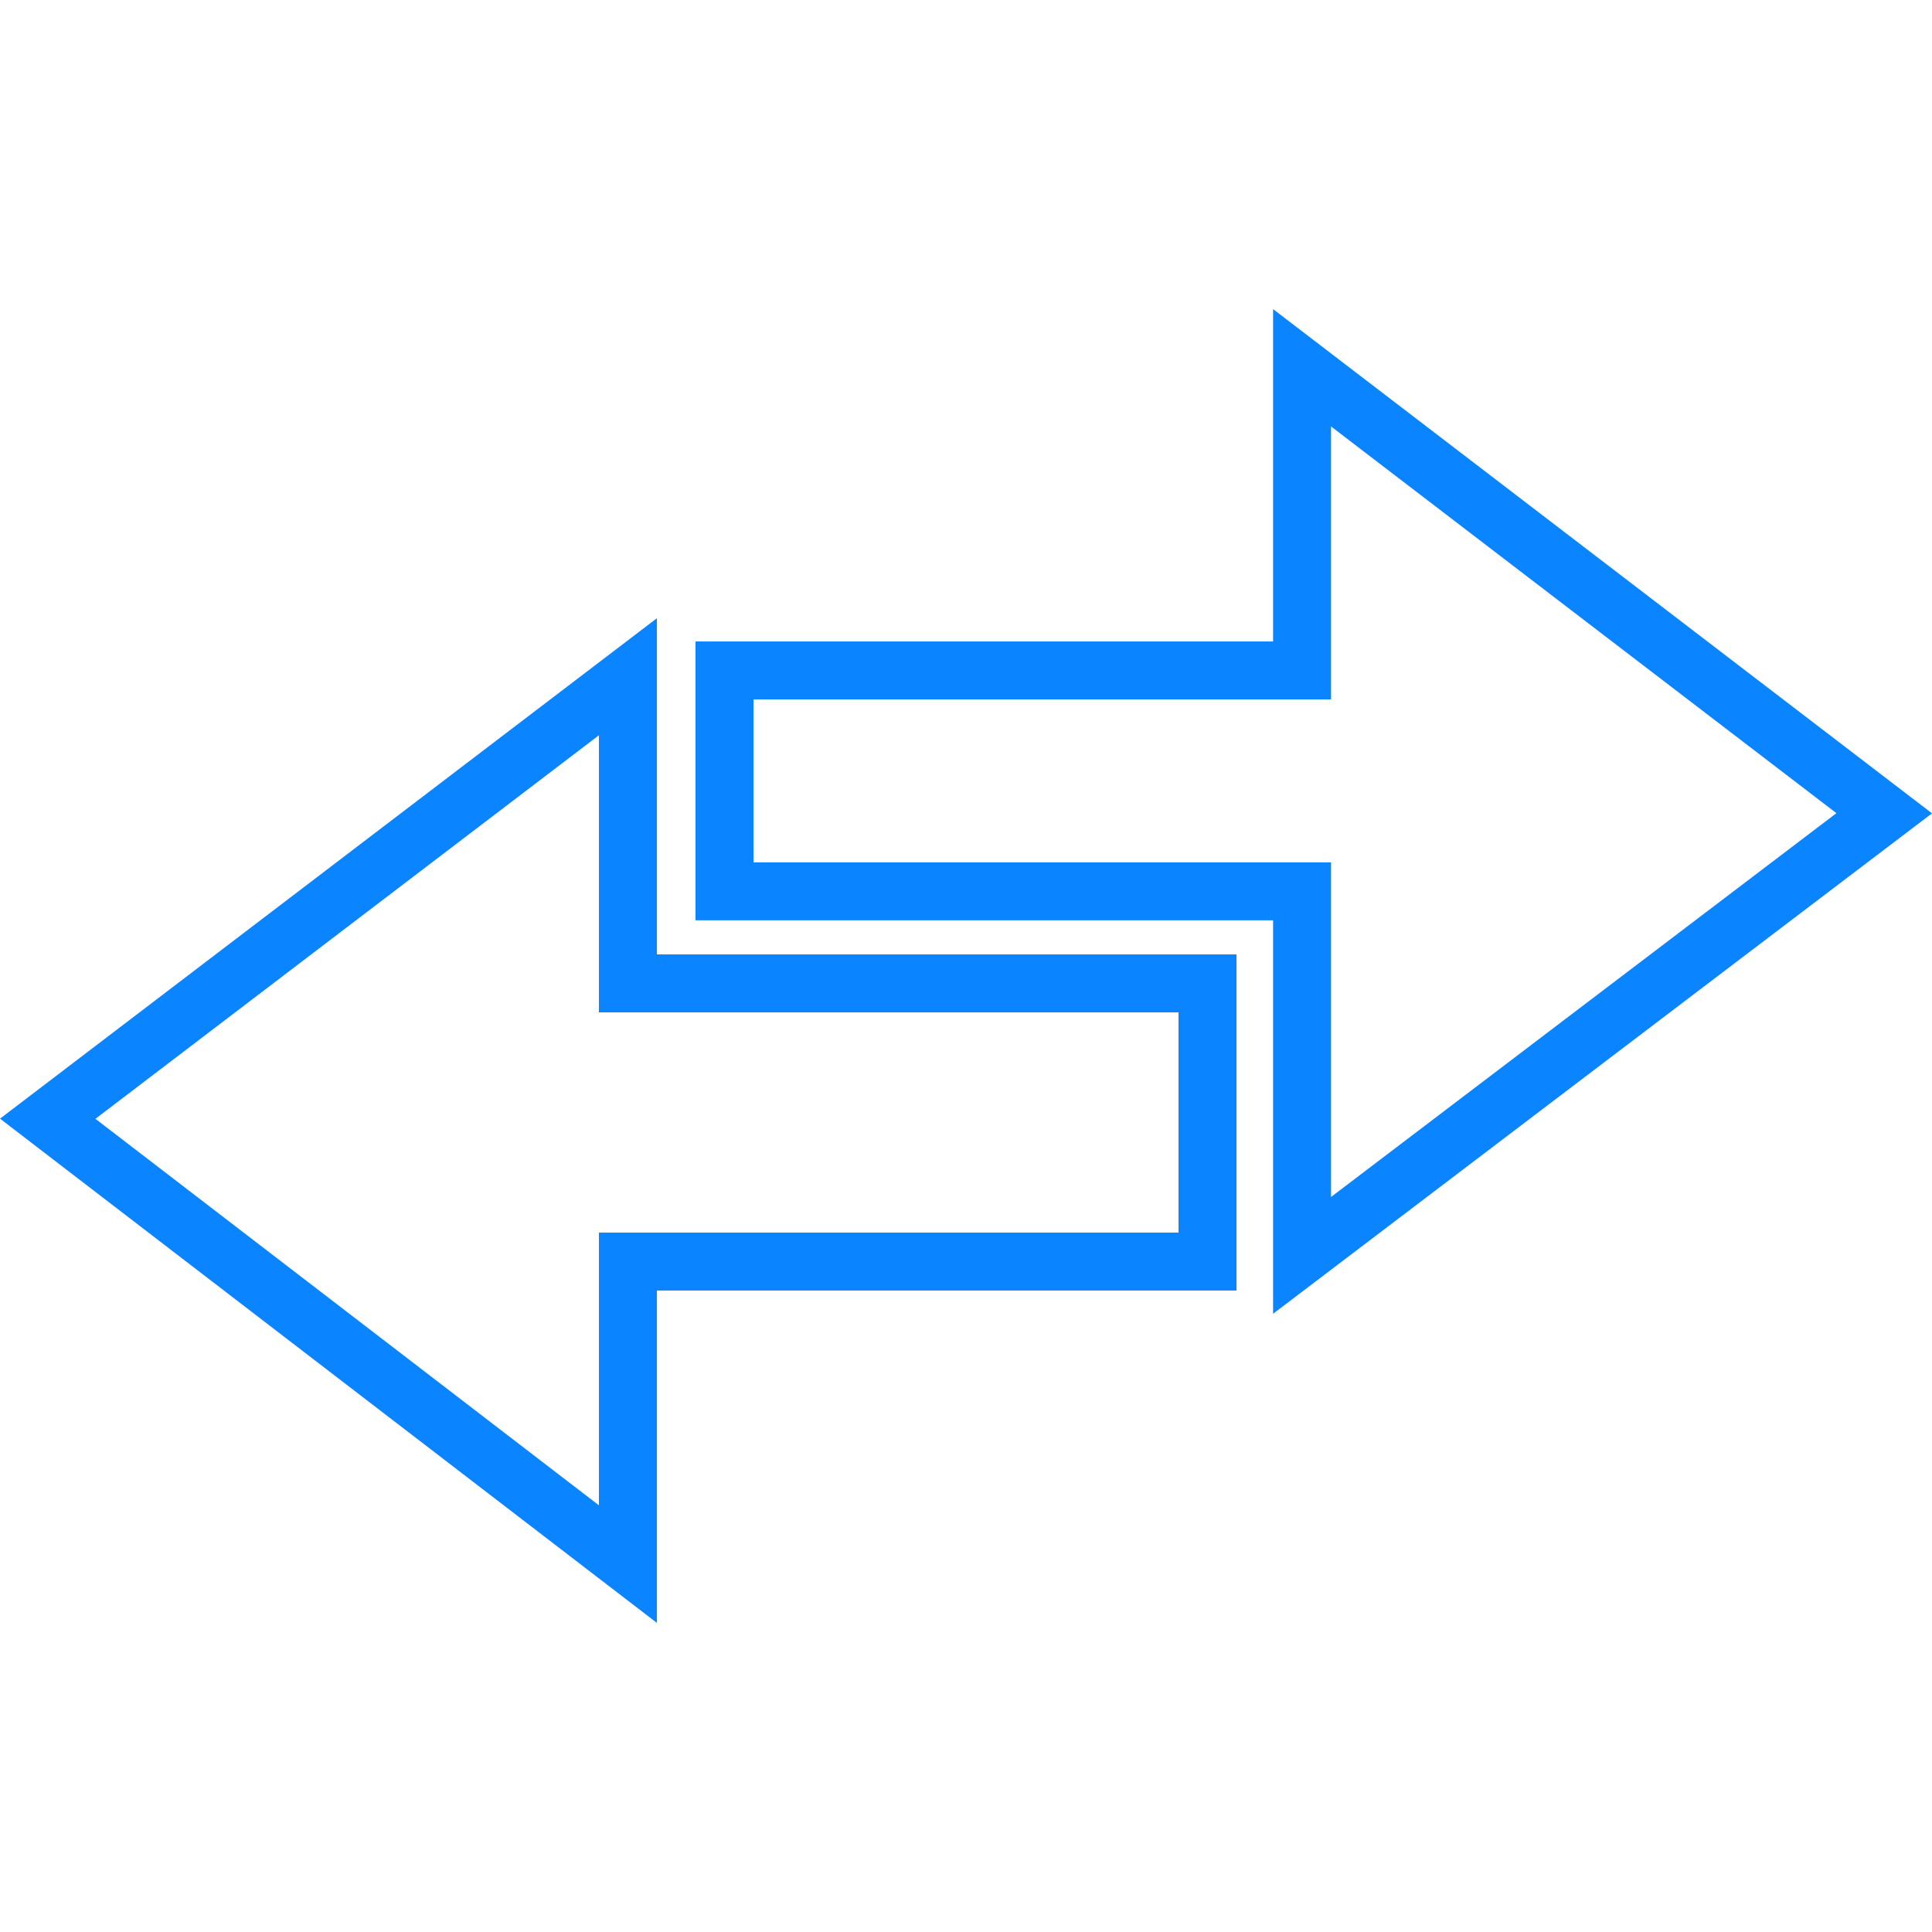 <svg width="50" height="50" viewBox="0 0 50 50" fill="none" xmlns="http://www.w3.org/2000/svg">
<path d="M16.25 24.7V25.45H17H31.25V32.649H17H16.25V33.399V40.479L1.235 28.953L16.25 17.514V24.7Z" stroke="#0A84FF" stroke-width="1.5"/>
<path d="M32.947 17.351H33.697V16.601V9.518L48.763 21.047L33.697 32.489V23.817V23.067H32.947H18.75V17.351H32.947Z" stroke="#0A84FF" stroke-width="1.5"/>
</svg>
